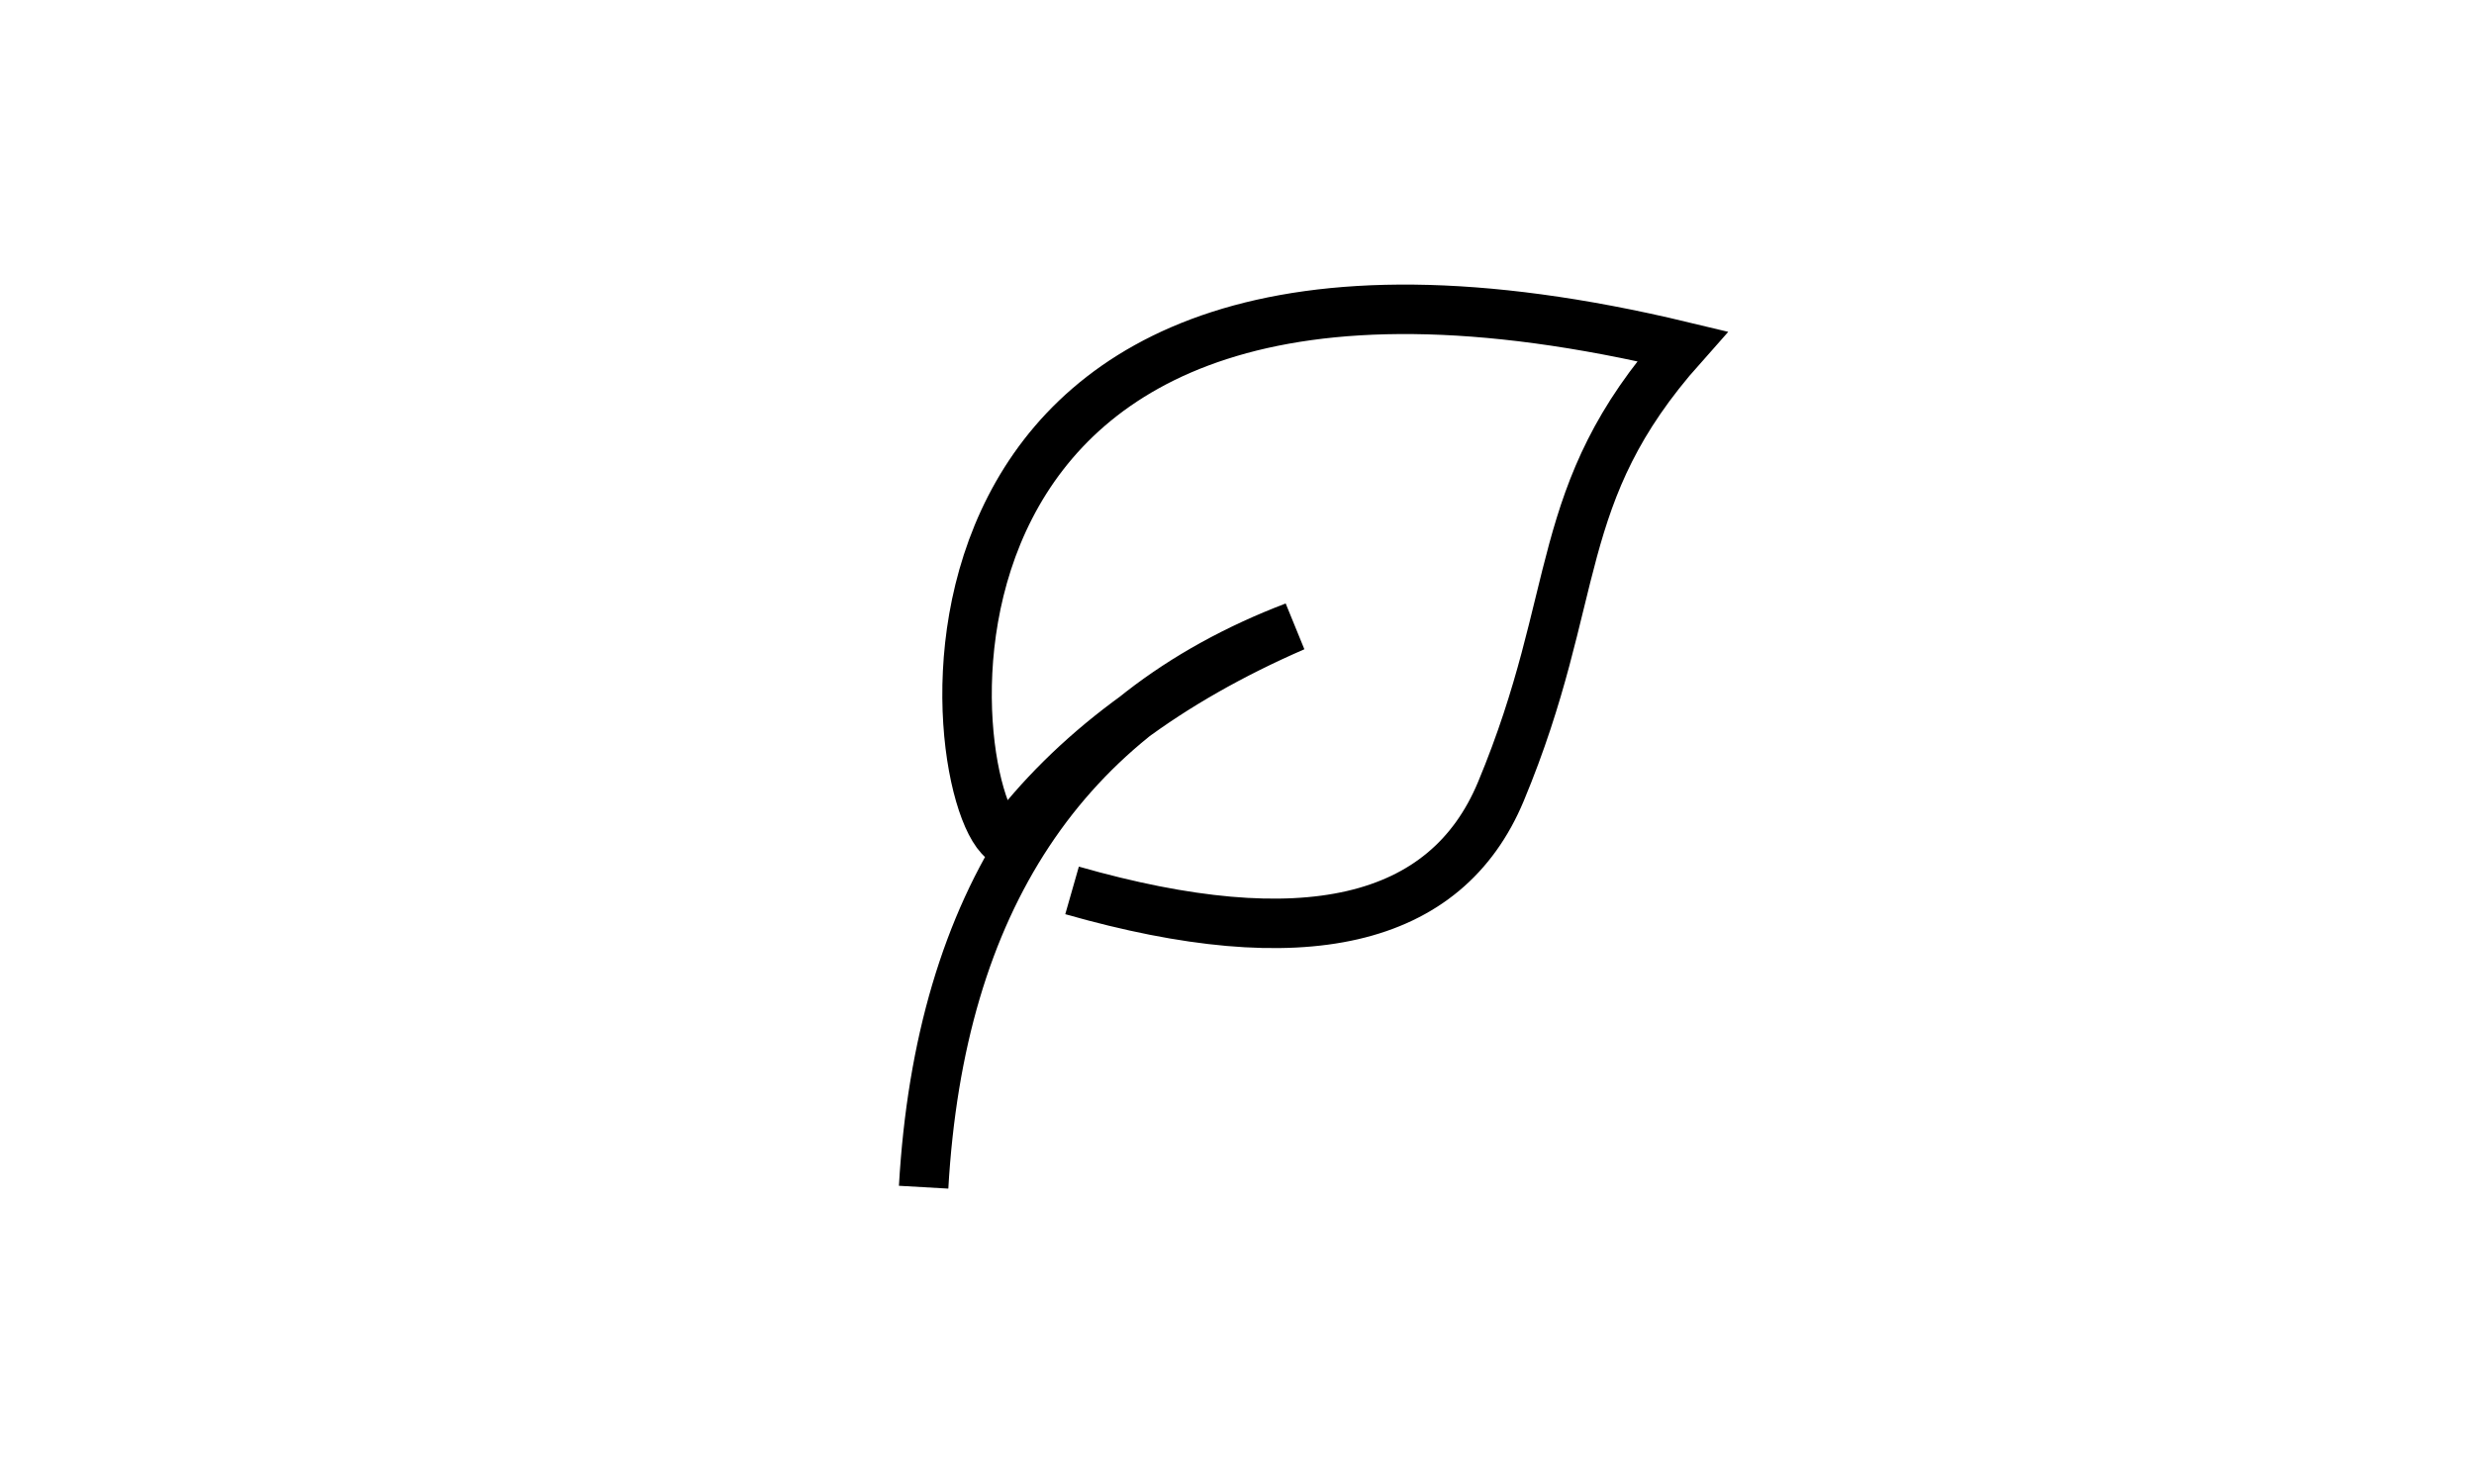<?xml version="1.0" encoding="UTF-8"?>
<svg width="150px" height="90px" viewBox="0 0 150 90" version="1.1" xmlns="http://www.w3.org/2000/svg" xmlns:xlink="http://www.w3.org/1999/xlink">
    <!-- Generator: Sketch 53.2 (72643) - https://sketchapp.com -->
    <title>lisc</title>
    <desc>Created with Sketch.</desc>
    <defs>
        <rect id="path-1" x="0" y="-1.0658141e-13" width="150" height="90"></rect>
    </defs>
    <g id="lisc" stroke="none" stroke-width="1" fill="none" fill-rule="evenodd">
        <g id="10">
            <mask id="mask-2" fill="white">
                <use xlink:href="#path-1"></use>
            </mask>
            <use id="Rectangle" fill-opacity="0" fill="#D8D8D8" xlink:href="#path-1"></use>
            <path d="M56,72 C56.991,54.673 64.486,43.34 78.486,38 C70.829,41.333 65,45.687 61,51.06 C57,49 52,9 102,21 C94,30 96,36 91,48 C87.667,56 79,58 65,54" id="Path-2" stroke="#000000" stroke-width="3" mask="url(#mask-2)"></path>
        </g>
    </g>
</svg>